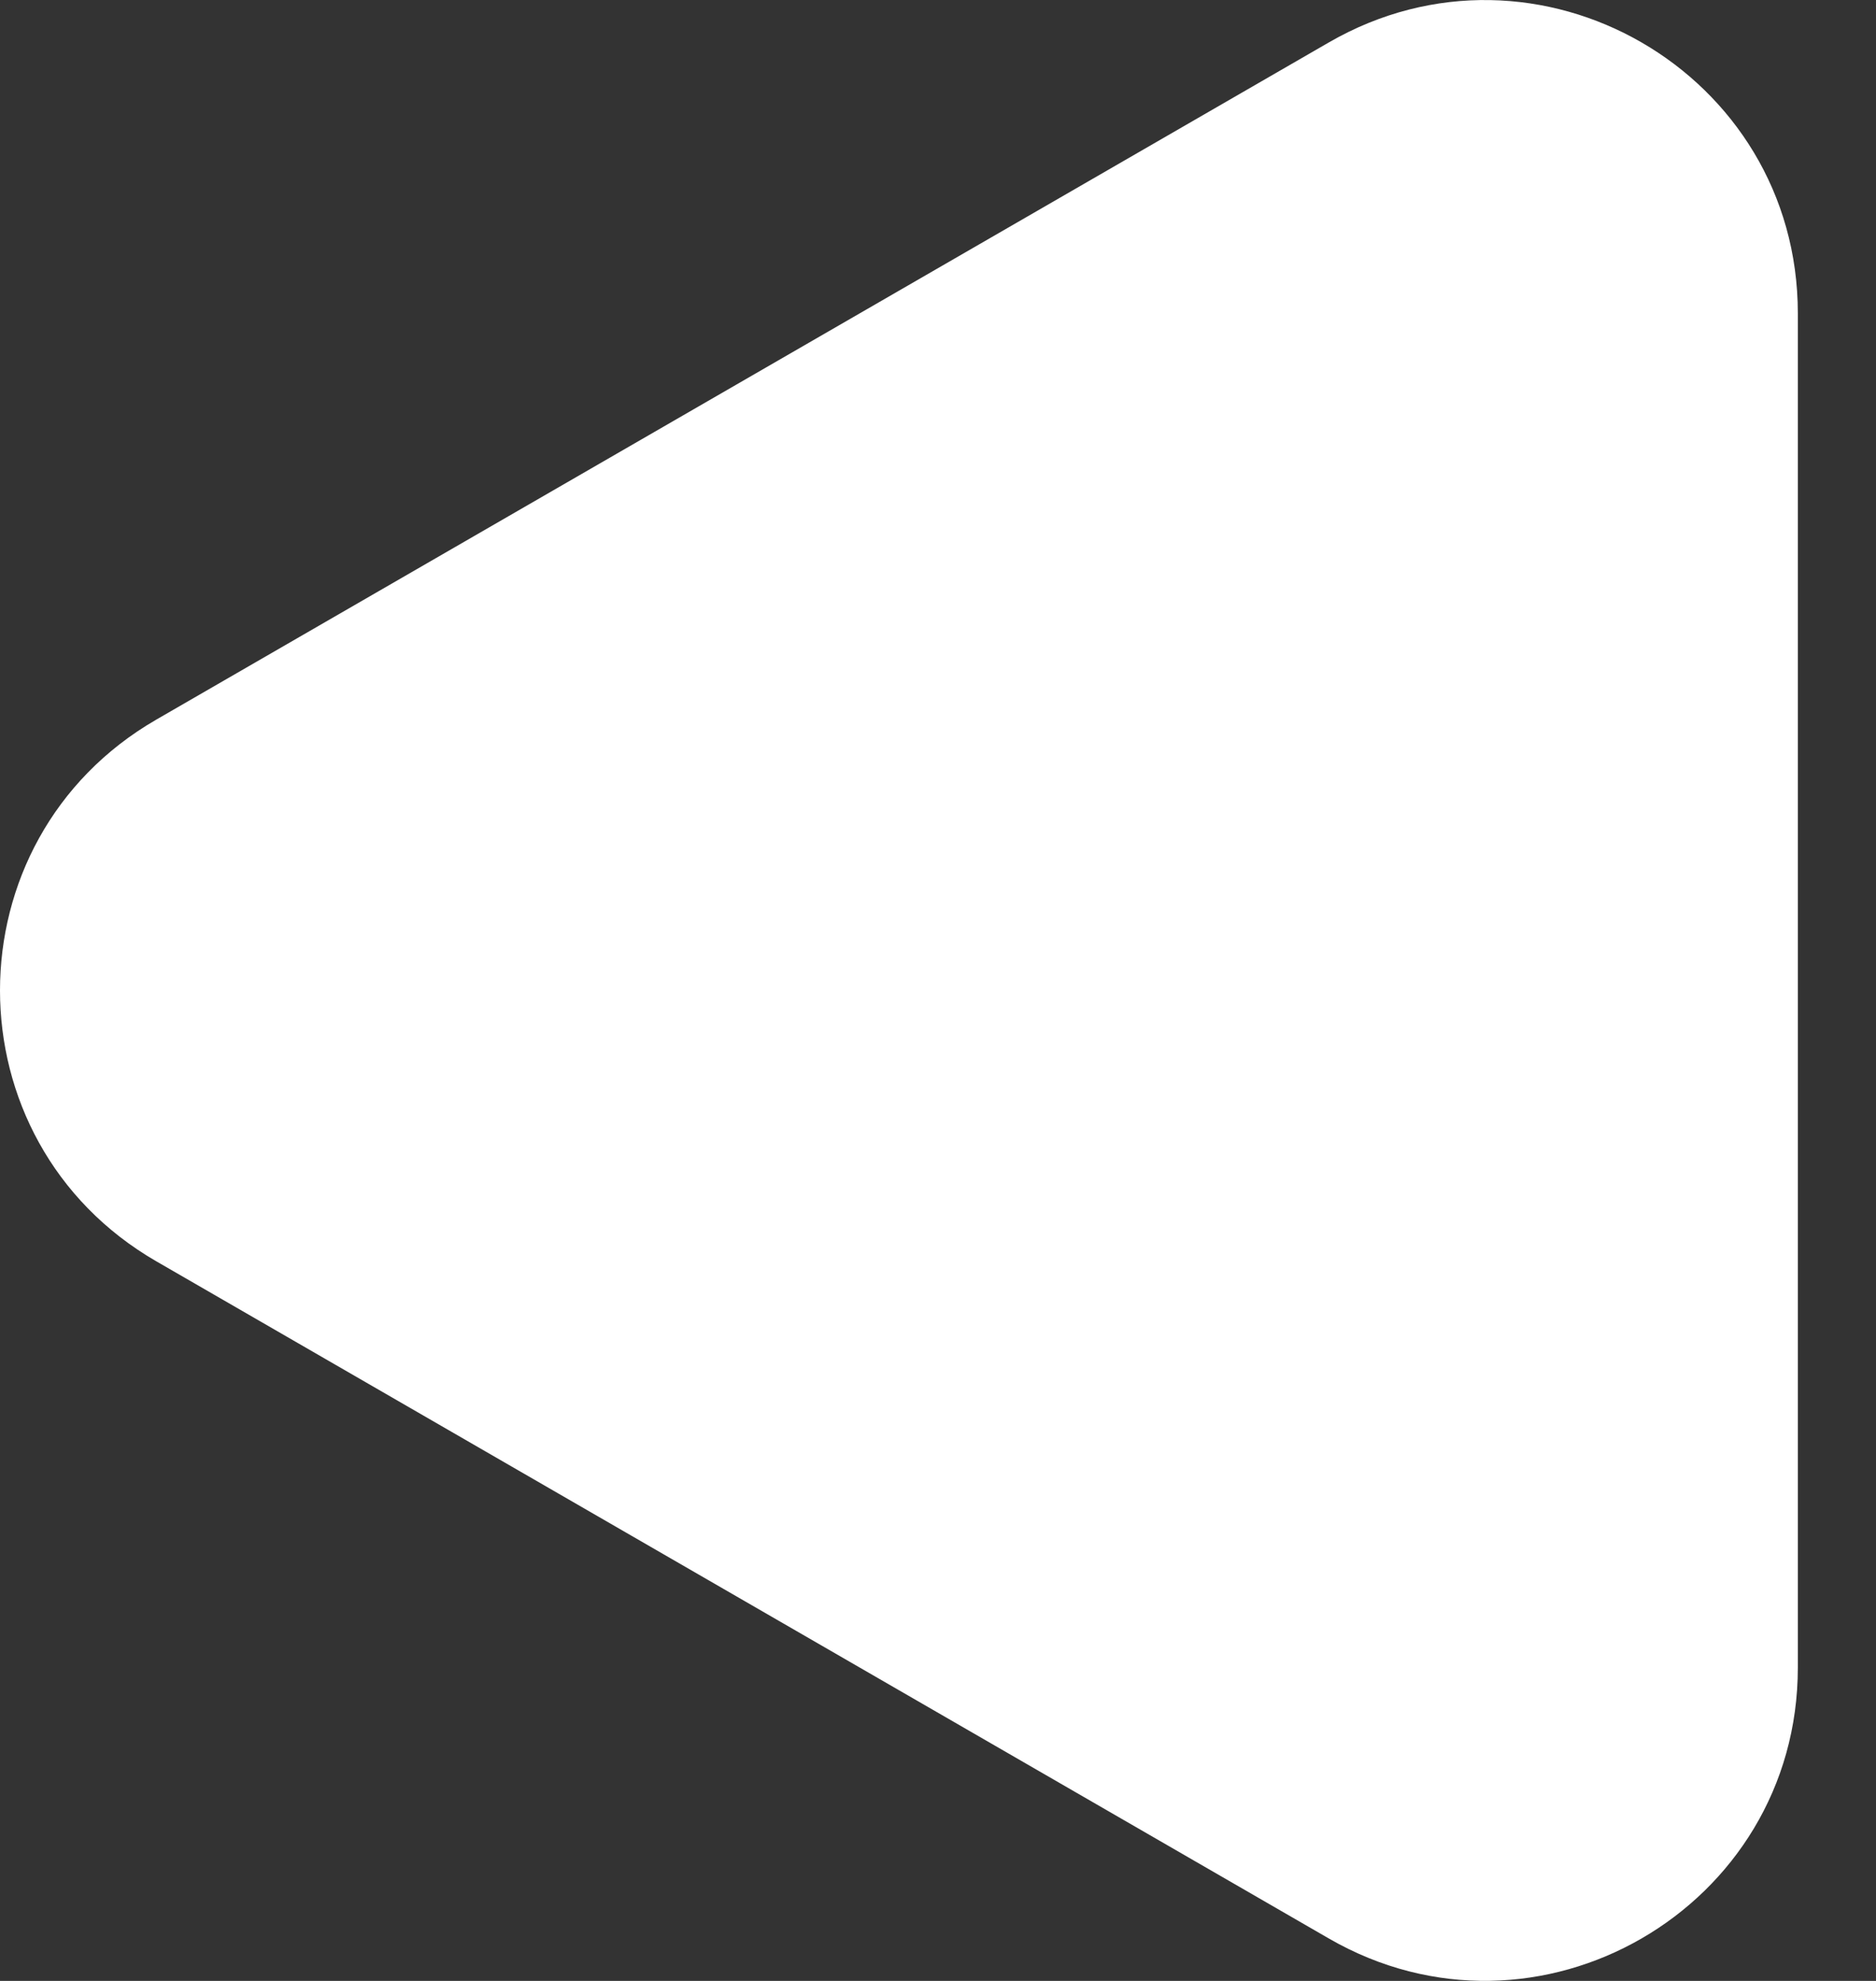 <?xml version="1.0" encoding="UTF-8"?> <svg xmlns="http://www.w3.org/2000/svg" width="18" height="19" viewBox="0 0 18 19" fill="none"><rect x="0" y="0" width="18" height="19" fill="#333333" stroke="none"/> <path d="M1.5 6.902C-0.5 8.057 -0.5 10.943 1.5 12.098L12.75 18.593C14.75 19.748 17.25 18.305 17.25 15.995L17.25 3.005C17.25 0.695 14.75 -0.748 12.75 0.407L1.5 6.902Z" fill="white"></path> </svg> 